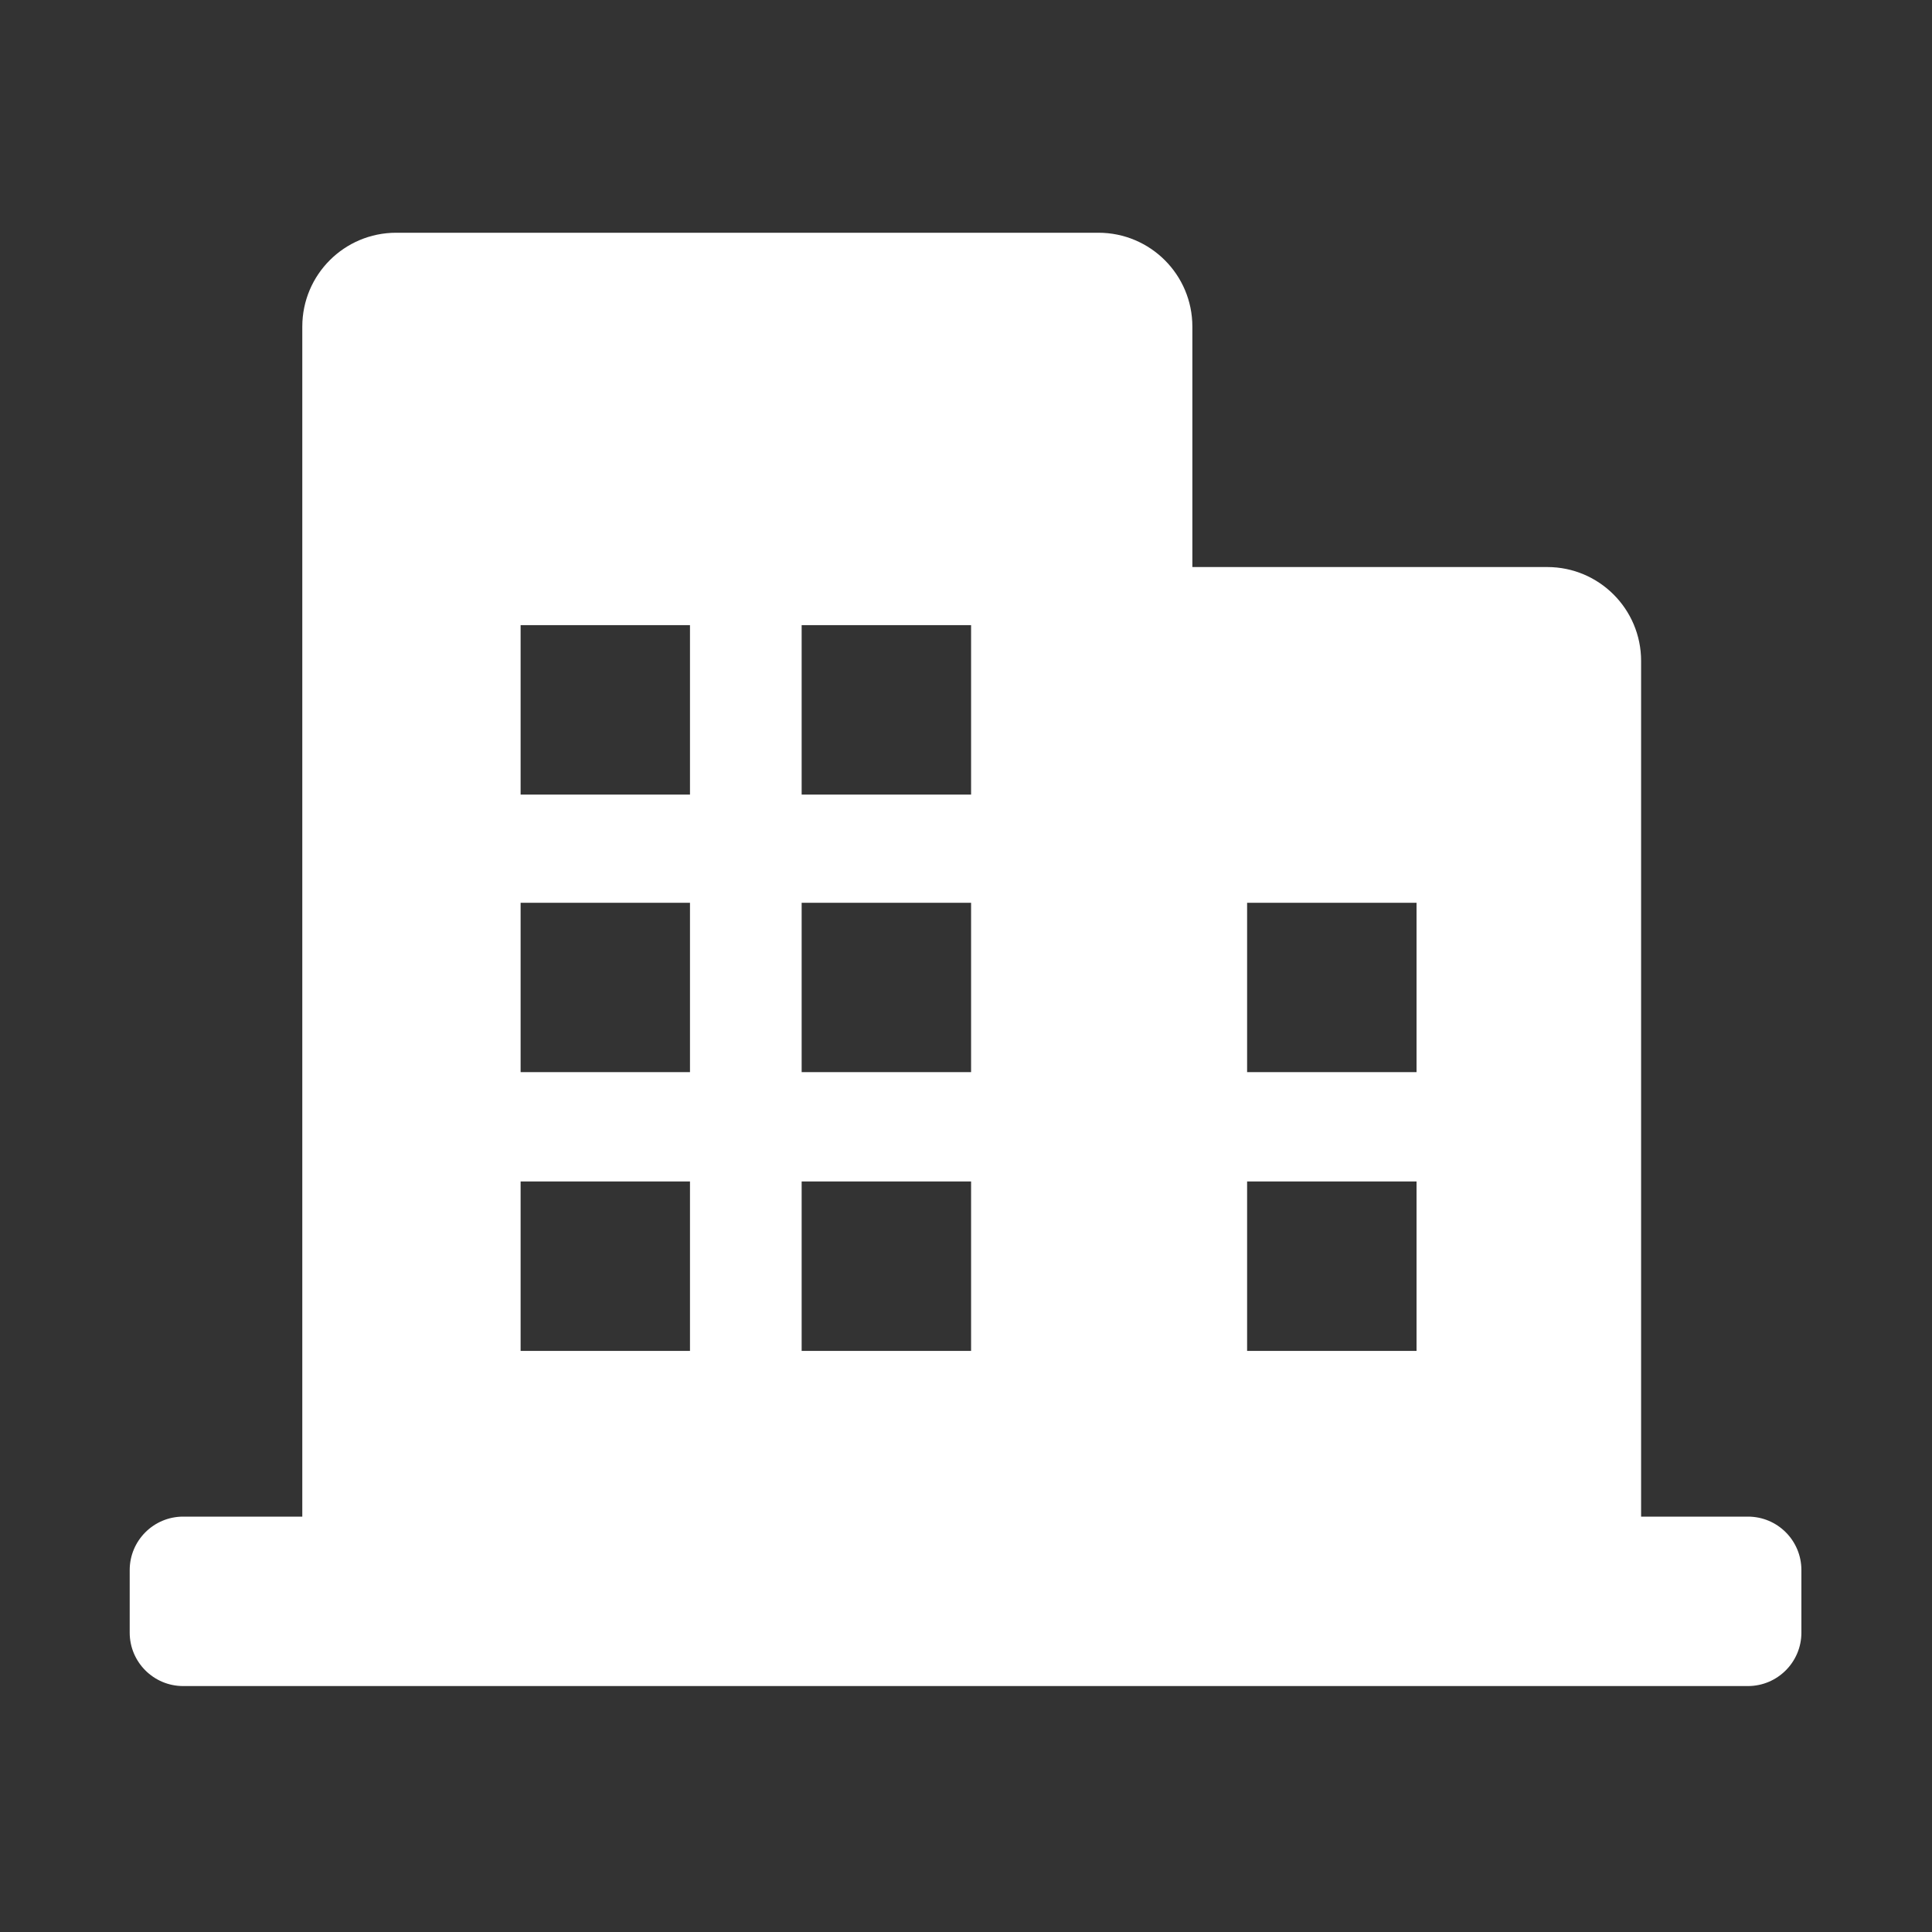 <?xml version="1.0" encoding="UTF-8"?> <svg xmlns="http://www.w3.org/2000/svg" width="30" height="30" viewBox="0 0 30 30" fill="none"><rect x="0" y="0" width="30" height="30" fill="#333333" stroke="none"/> <path d="M27.142 23.55H25.483V10.263C25.483 9.458 24.831 8.805 24.026 8.805H18.515V5.072C18.515 4.266 17.862 3.614 17.056 3.614H6.152C5.346 3.614 4.694 4.266 4.694 5.072V23.55H2.844C2.386 23.55 2.014 23.922 2.014 24.38V25.352C2.014 25.809 2.386 26.181 2.844 26.181H27.142C27.6 26.181 27.972 25.809 27.972 25.352V24.38C27.972 23.922 27.602 23.55 27.142 23.55ZM10.714 20.977H8.084V18.346H10.714V20.977ZM10.714 16.648H8.084V14.018H10.714V16.648ZM10.714 12.338H8.084V9.707H10.714V12.338ZM15.079 20.977H12.448V18.346H15.079V20.977ZM15.079 16.648H12.448V14.018H15.079V16.648ZM15.079 12.338H12.448V9.707H15.079V12.338ZM21.996 20.977H19.365V18.346H21.996V20.977ZM21.996 16.648H19.365V14.018H21.996V16.648Z" fill="white"></path> </svg> 